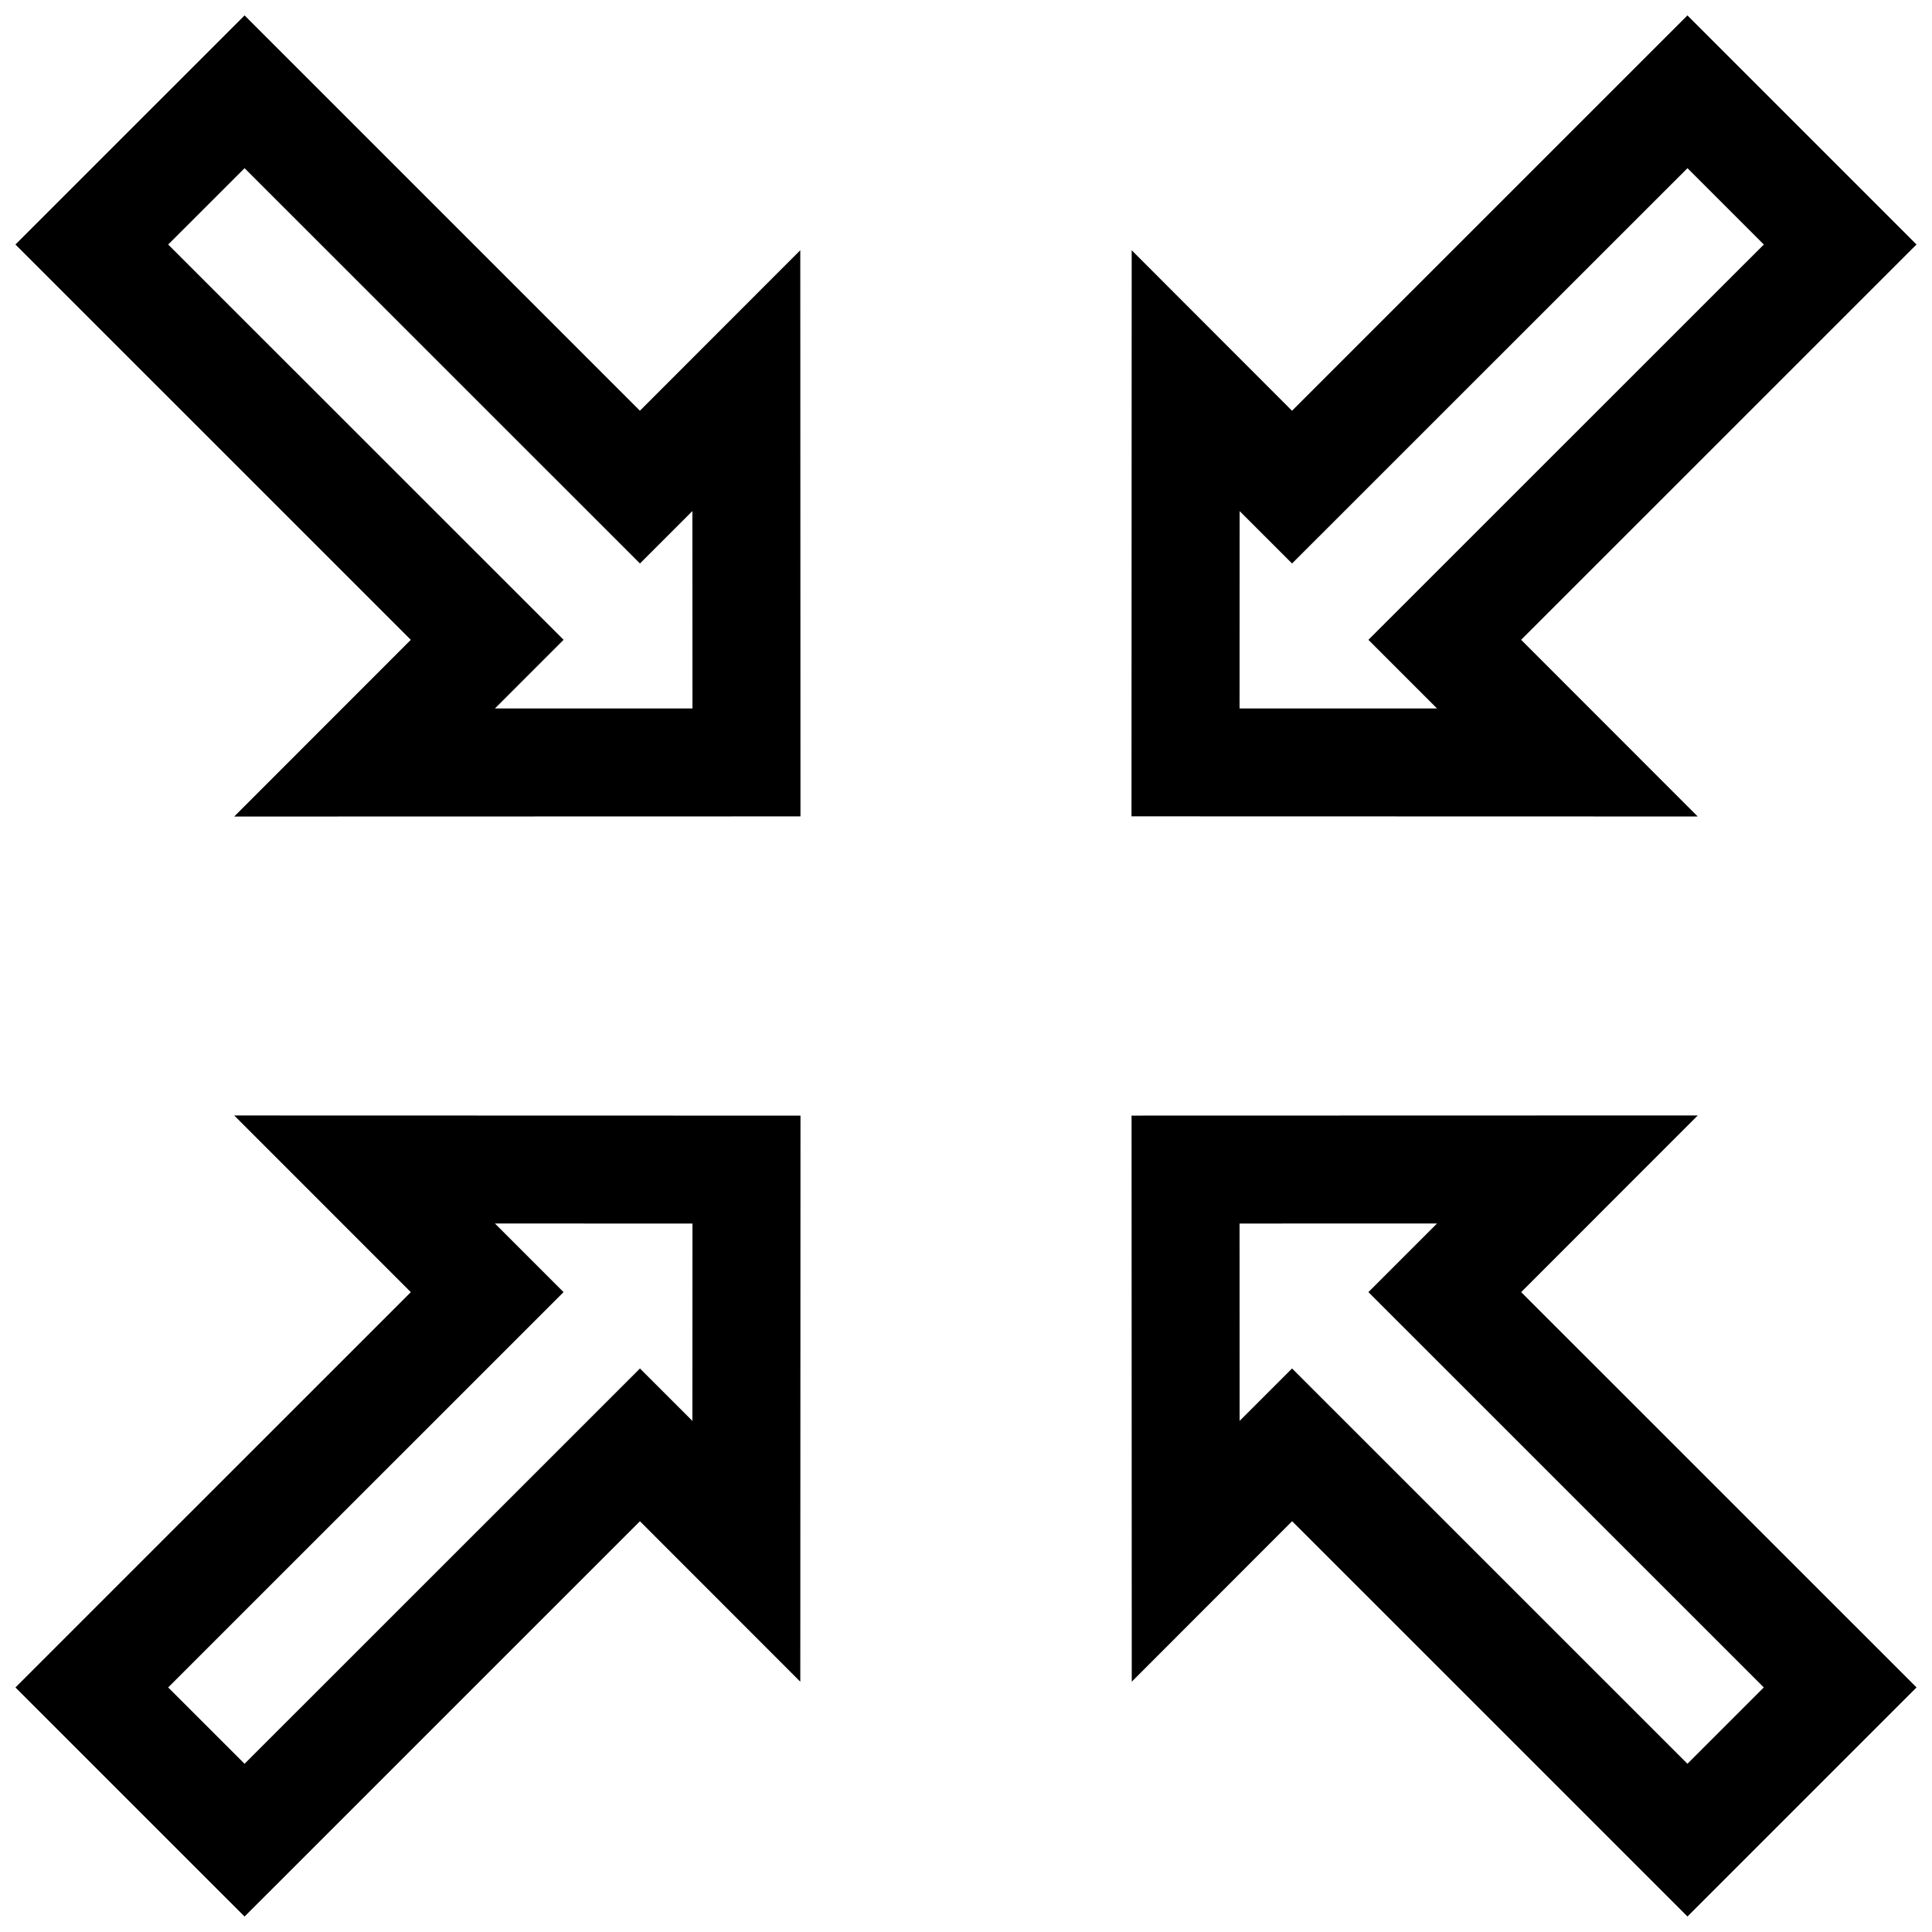 <?xml version="1.0" encoding="UTF-8"?>
<!-- Uploaded to: SVG Repo, www.svgrepo.com, Generator: SVG Repo Mixer Tools -->
<svg width="800px" height="800px" version="1.1" viewBox="144 144 512 512" xmlns="http://www.w3.org/2000/svg">
 <defs>
  <clipPath id="a">
   <path d="m148.09 148.09h503.81v503.81h-503.81z"/>
  </clipPath>
 </defs>
 <g clip-path="url(#a)">
  <path d="m148.09 208.8 104.78 104.76-46.805 46.832 150.07-0.039-0.051-150.04-42.5 42.531-104.77-104.76zm338.32 84.527 104.79-104.76 20.234 20.234-104.79 104.76 18.188 18.188h-52.336l0.02-52.305zm-42.5-83.008-0.051 150.02 150.05 0.039-46.793-46.824 104.78-104.76-60.707-60.711-104.79 104.77zm28.586 257.93 52.336-0.012-18.188 18.188 104.78 104.76-20.234 20.234-104.78-104.76-13.895 13.895zm121.43-28.645-150.05 0.039 0.051 150.02 42.5-42.531 104.77 104.76 60.707-60.707-104.78-104.76zm-318.76 28.637 52.348 0.012-0.02 52.305-13.895-13.895-104.79 104.76-20.242-20.234 104.78-104.76zm80.922 121.43 0.051-150.02-150.07-0.039 46.805 46.824-104.78 104.76 60.719 60.707 104.78-104.76zm-147.27-401.1 104.78 104.76 13.895-13.895 0.02 52.305h-52.348l18.188-18.188-104.78-104.75z" fill-rule="evenodd"/>
 </g>
</svg>